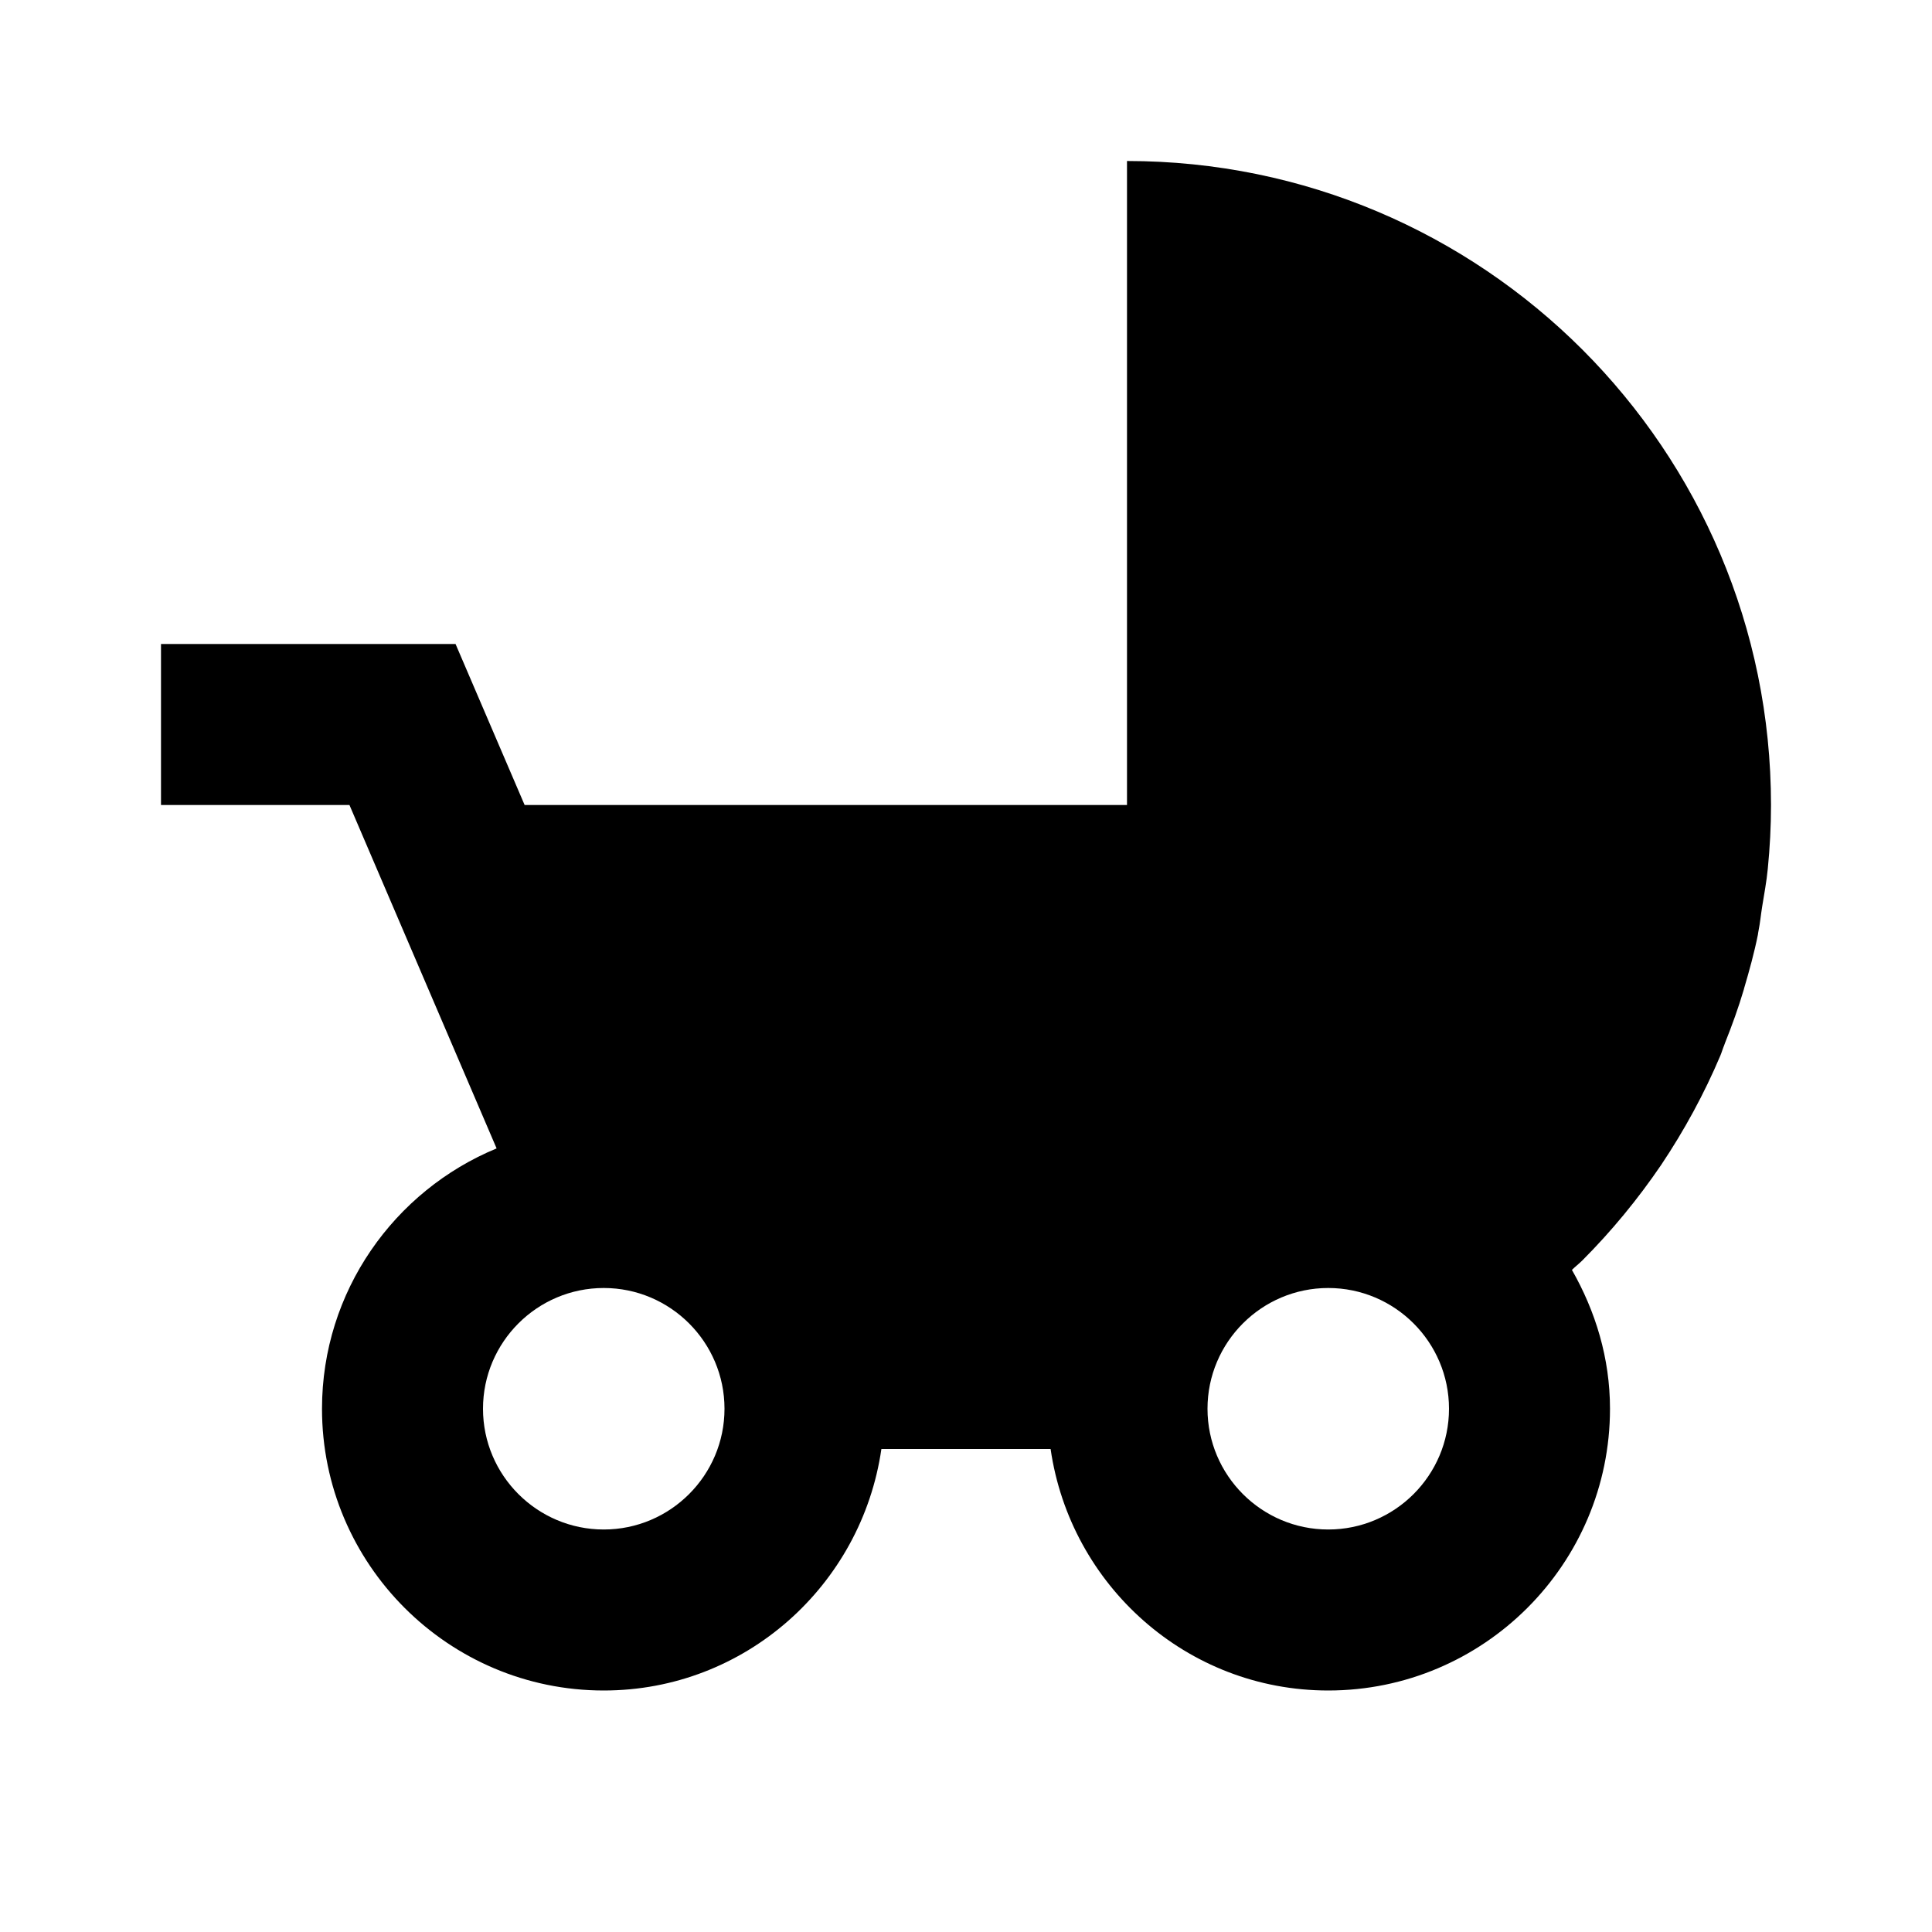 <svg xmlns="http://www.w3.org/2000/svg" width="24" height="24" viewBox="0 0 24 24"><path d="M21.666,12.277c0.065-0.22,0.126-0.441,0.171-0.665c0.003-0.017,0.004-0.033,0.008-0.05c0.02-0.098,0.029-0.199,0.045-0.298	c0.025-0.157,0.055-0.313,0.07-0.471C21.986,10.533,22,10.268,22,10c0-2.209-0.896-4.209-2.343-5.657C18.209,2.896,16.209,2,14,2v8	H6.517L5.659,8H2v2h2.341l1.828,4.266C4.898,14.791,4,16.042,4,17.5C4,19.43,5.57,21,7.5,21c1.759,0,3.204-1.309,3.449-3h2.102	c0.245,1.691,1.69,3,3.449,3c1.93,0,3.5-1.57,3.5-3.5c0-0.63-0.181-1.213-0.473-1.725c0.042-0.041,0.089-0.077,0.131-0.119	c0.36-0.361,0.688-0.759,0.977-1.184c0.288-0.43,0.536-0.886,0.736-1.359c0.016-0.037,0.026-0.076,0.041-0.113h0.001	c0.006-0.014,0.009-0.028,0.015-0.042c0.088-0.22,0.168-0.441,0.235-0.668C21.664,12.286,21.665,12.282,21.666,12.277z M7.5,19	C6.673,19,6,18.327,6,17.5S6.673,16,7.5,16S9,16.673,9,17.5S8.327,19,7.5,19z M16.5,19c-0.827,0-1.5-0.673-1.5-1.5	s0.673-1.5,1.5-1.5s1.5,0.673,1.5,1.5S17.327,19,16.5,19z"/></svg>